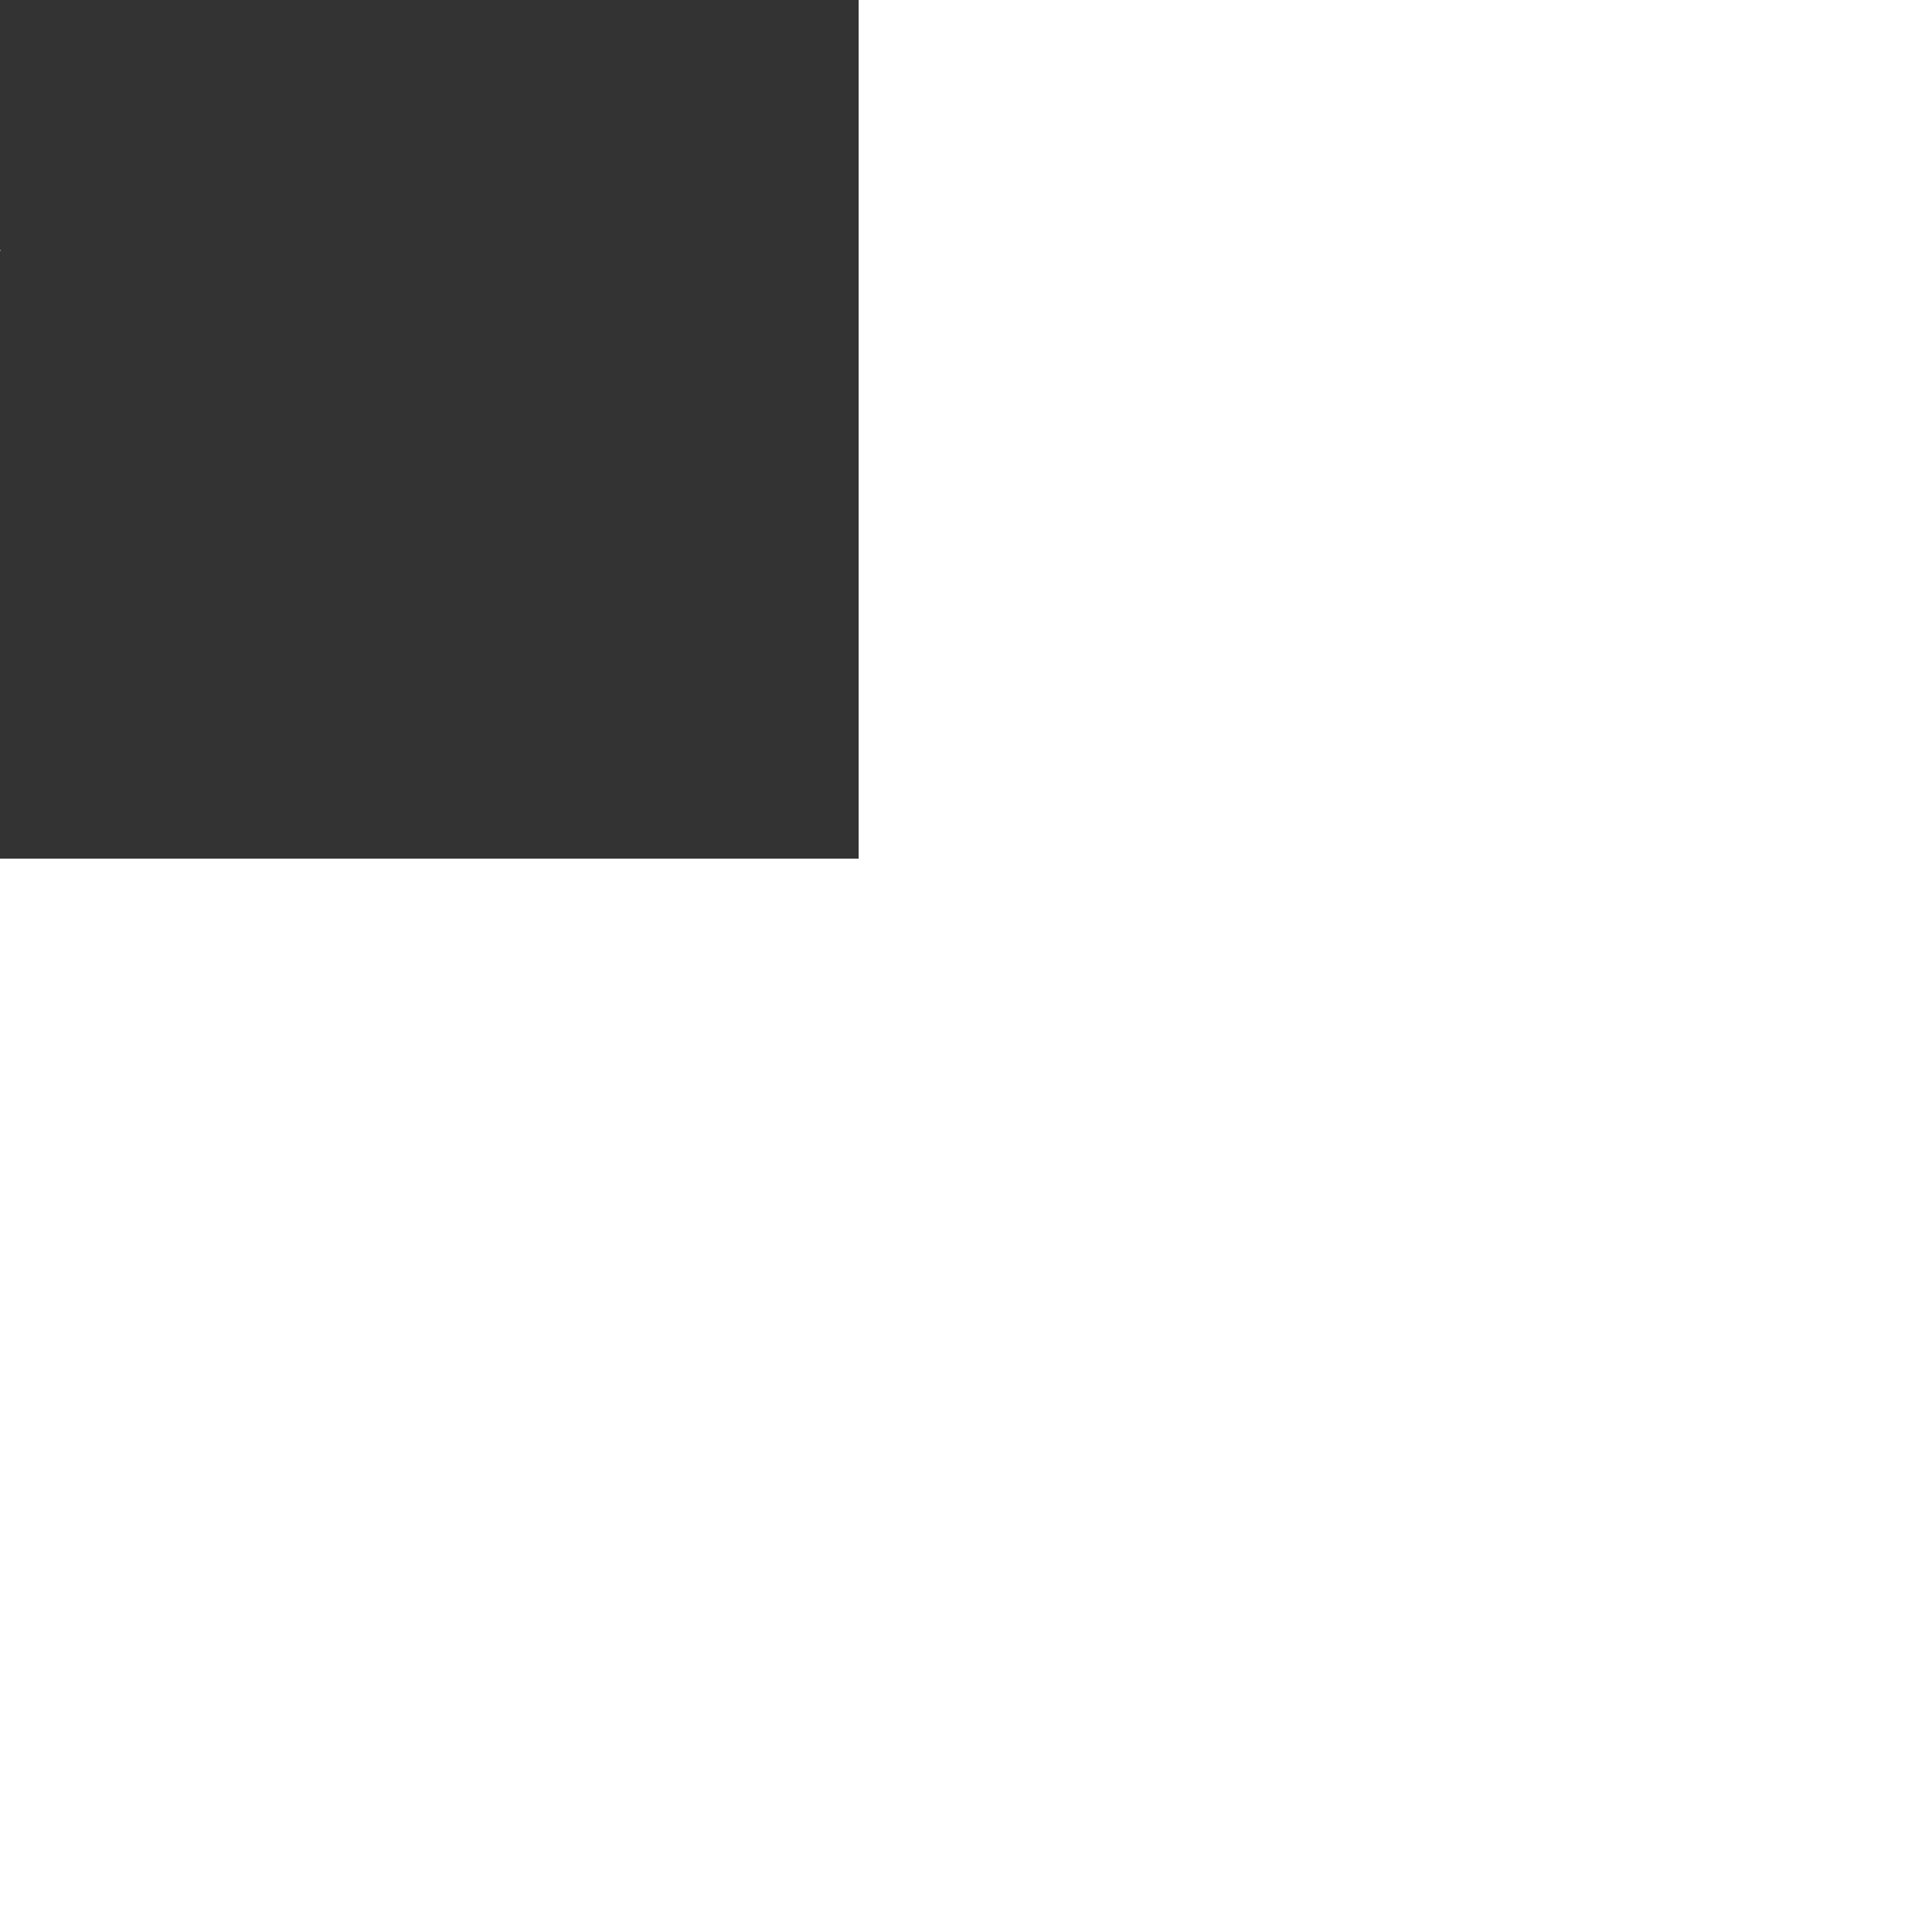 <svg xmlns="http://www.w3.org/2000/svg" width="800" height="800" fill="#fff" transform="rotate(180)" viewBox="-19.2 -19.2 86.4 86.4"><rect x="-19.2" y="-19.2" width="86.4" height="86.4" fill="#333333" stroke="none"/><path fill="none" d="M0 0h48v48H0z"/><path d="M8 26h25.172l-14 14L22 42.828 40.828 24 22 5.172 19.172 8l14 14H8z"/></svg>